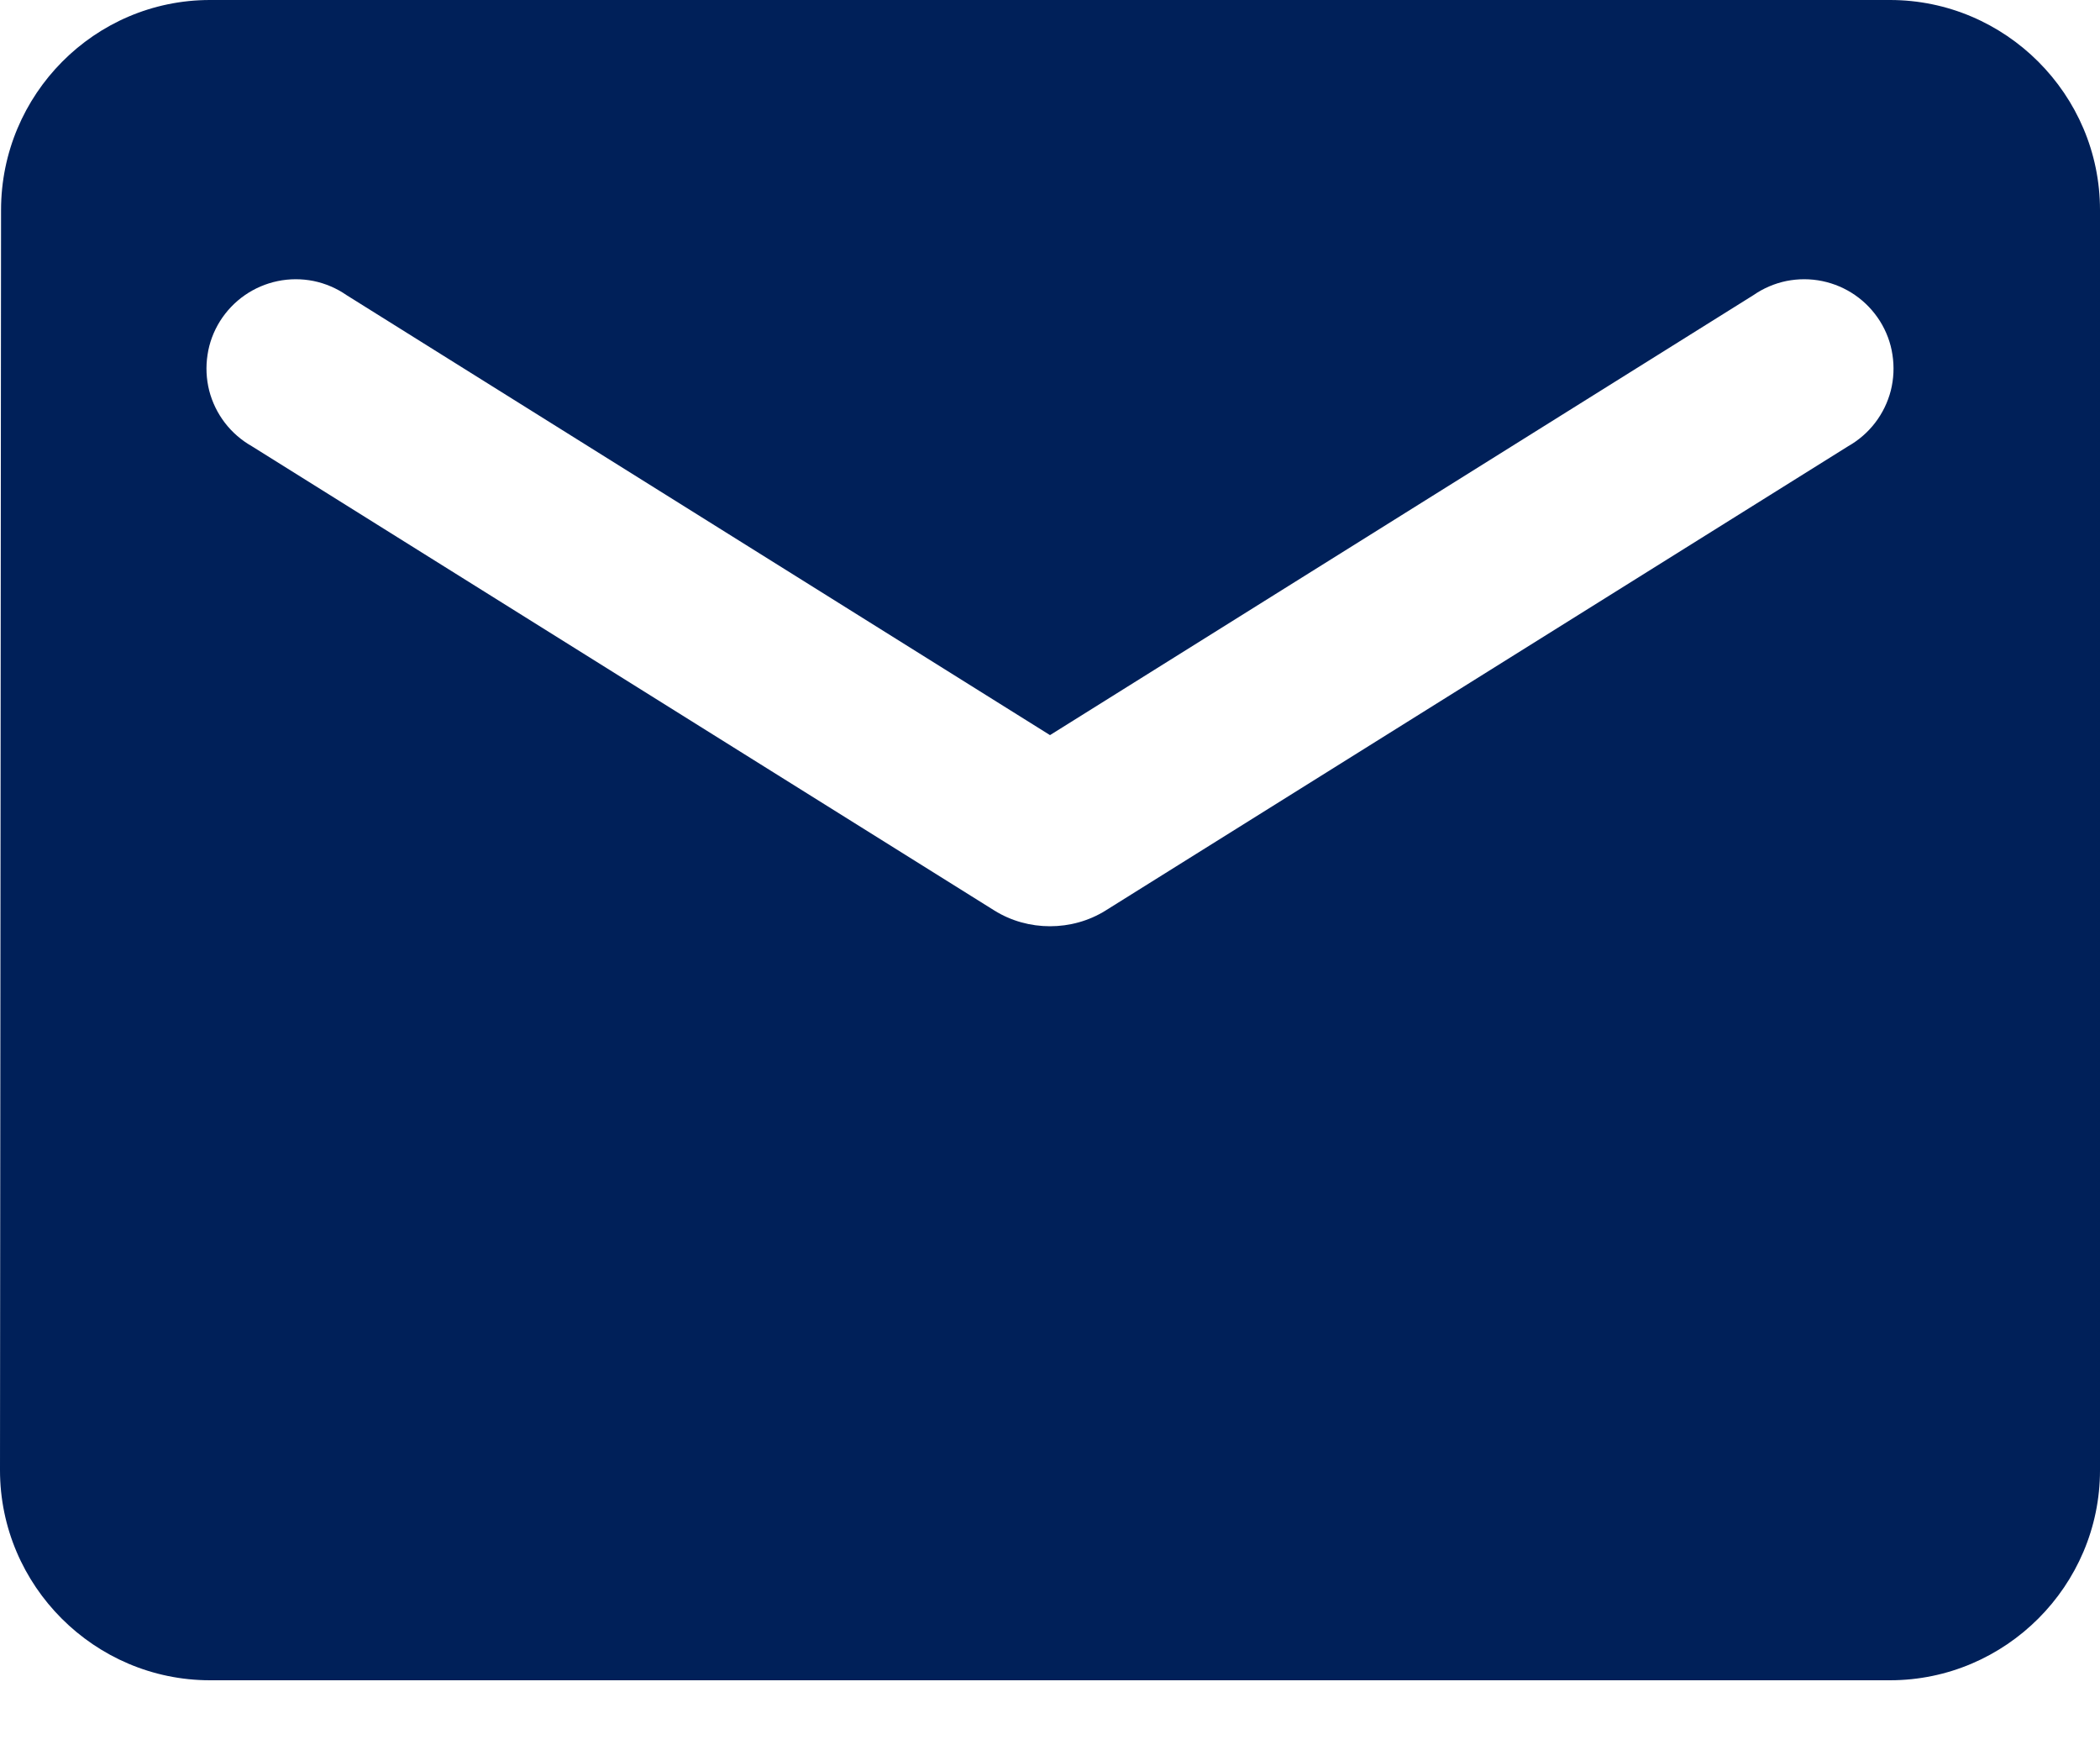 <svg width="18" height="15" viewBox="0 0 18 15" fill="none" xmlns="http://www.w3.org/2000/svg">
<path d="M16.2 0H1.8C0.81 0 0.009 0.81 0.009 1.8L0 12.6C0 13.59 0.81 14.4 1.8 14.4H16.2C17.19 14.4 18 13.59 18 12.6V1.8C18 0.81 17.19 0 16.2 0ZM15.84 3.825L9.477 7.803C9.189 7.983 8.811 7.983 8.523 7.803L2.16 3.825C2.07 3.774 1.991 3.706 1.928 3.624C1.865 3.542 1.819 3.448 1.793 3.347C1.768 3.247 1.763 3.143 1.779 3.04C1.794 2.938 1.831 2.84 1.886 2.752C1.941 2.665 2.013 2.589 2.098 2.53C2.183 2.471 2.279 2.43 2.38 2.409C2.481 2.388 2.586 2.388 2.687 2.408C2.789 2.429 2.885 2.47 2.97 2.529L9 6.3L15.03 2.529C15.115 2.47 15.211 2.429 15.313 2.408C15.414 2.388 15.519 2.388 15.62 2.409C15.721 2.43 15.817 2.471 15.902 2.53C15.987 2.589 16.059 2.665 16.114 2.752C16.169 2.84 16.206 2.938 16.221 3.04C16.237 3.143 16.232 3.247 16.207 3.347C16.181 3.448 16.135 3.542 16.072 3.624C16.009 3.706 15.93 3.774 15.84 3.825Z" fill="#002059"/>
</svg>
